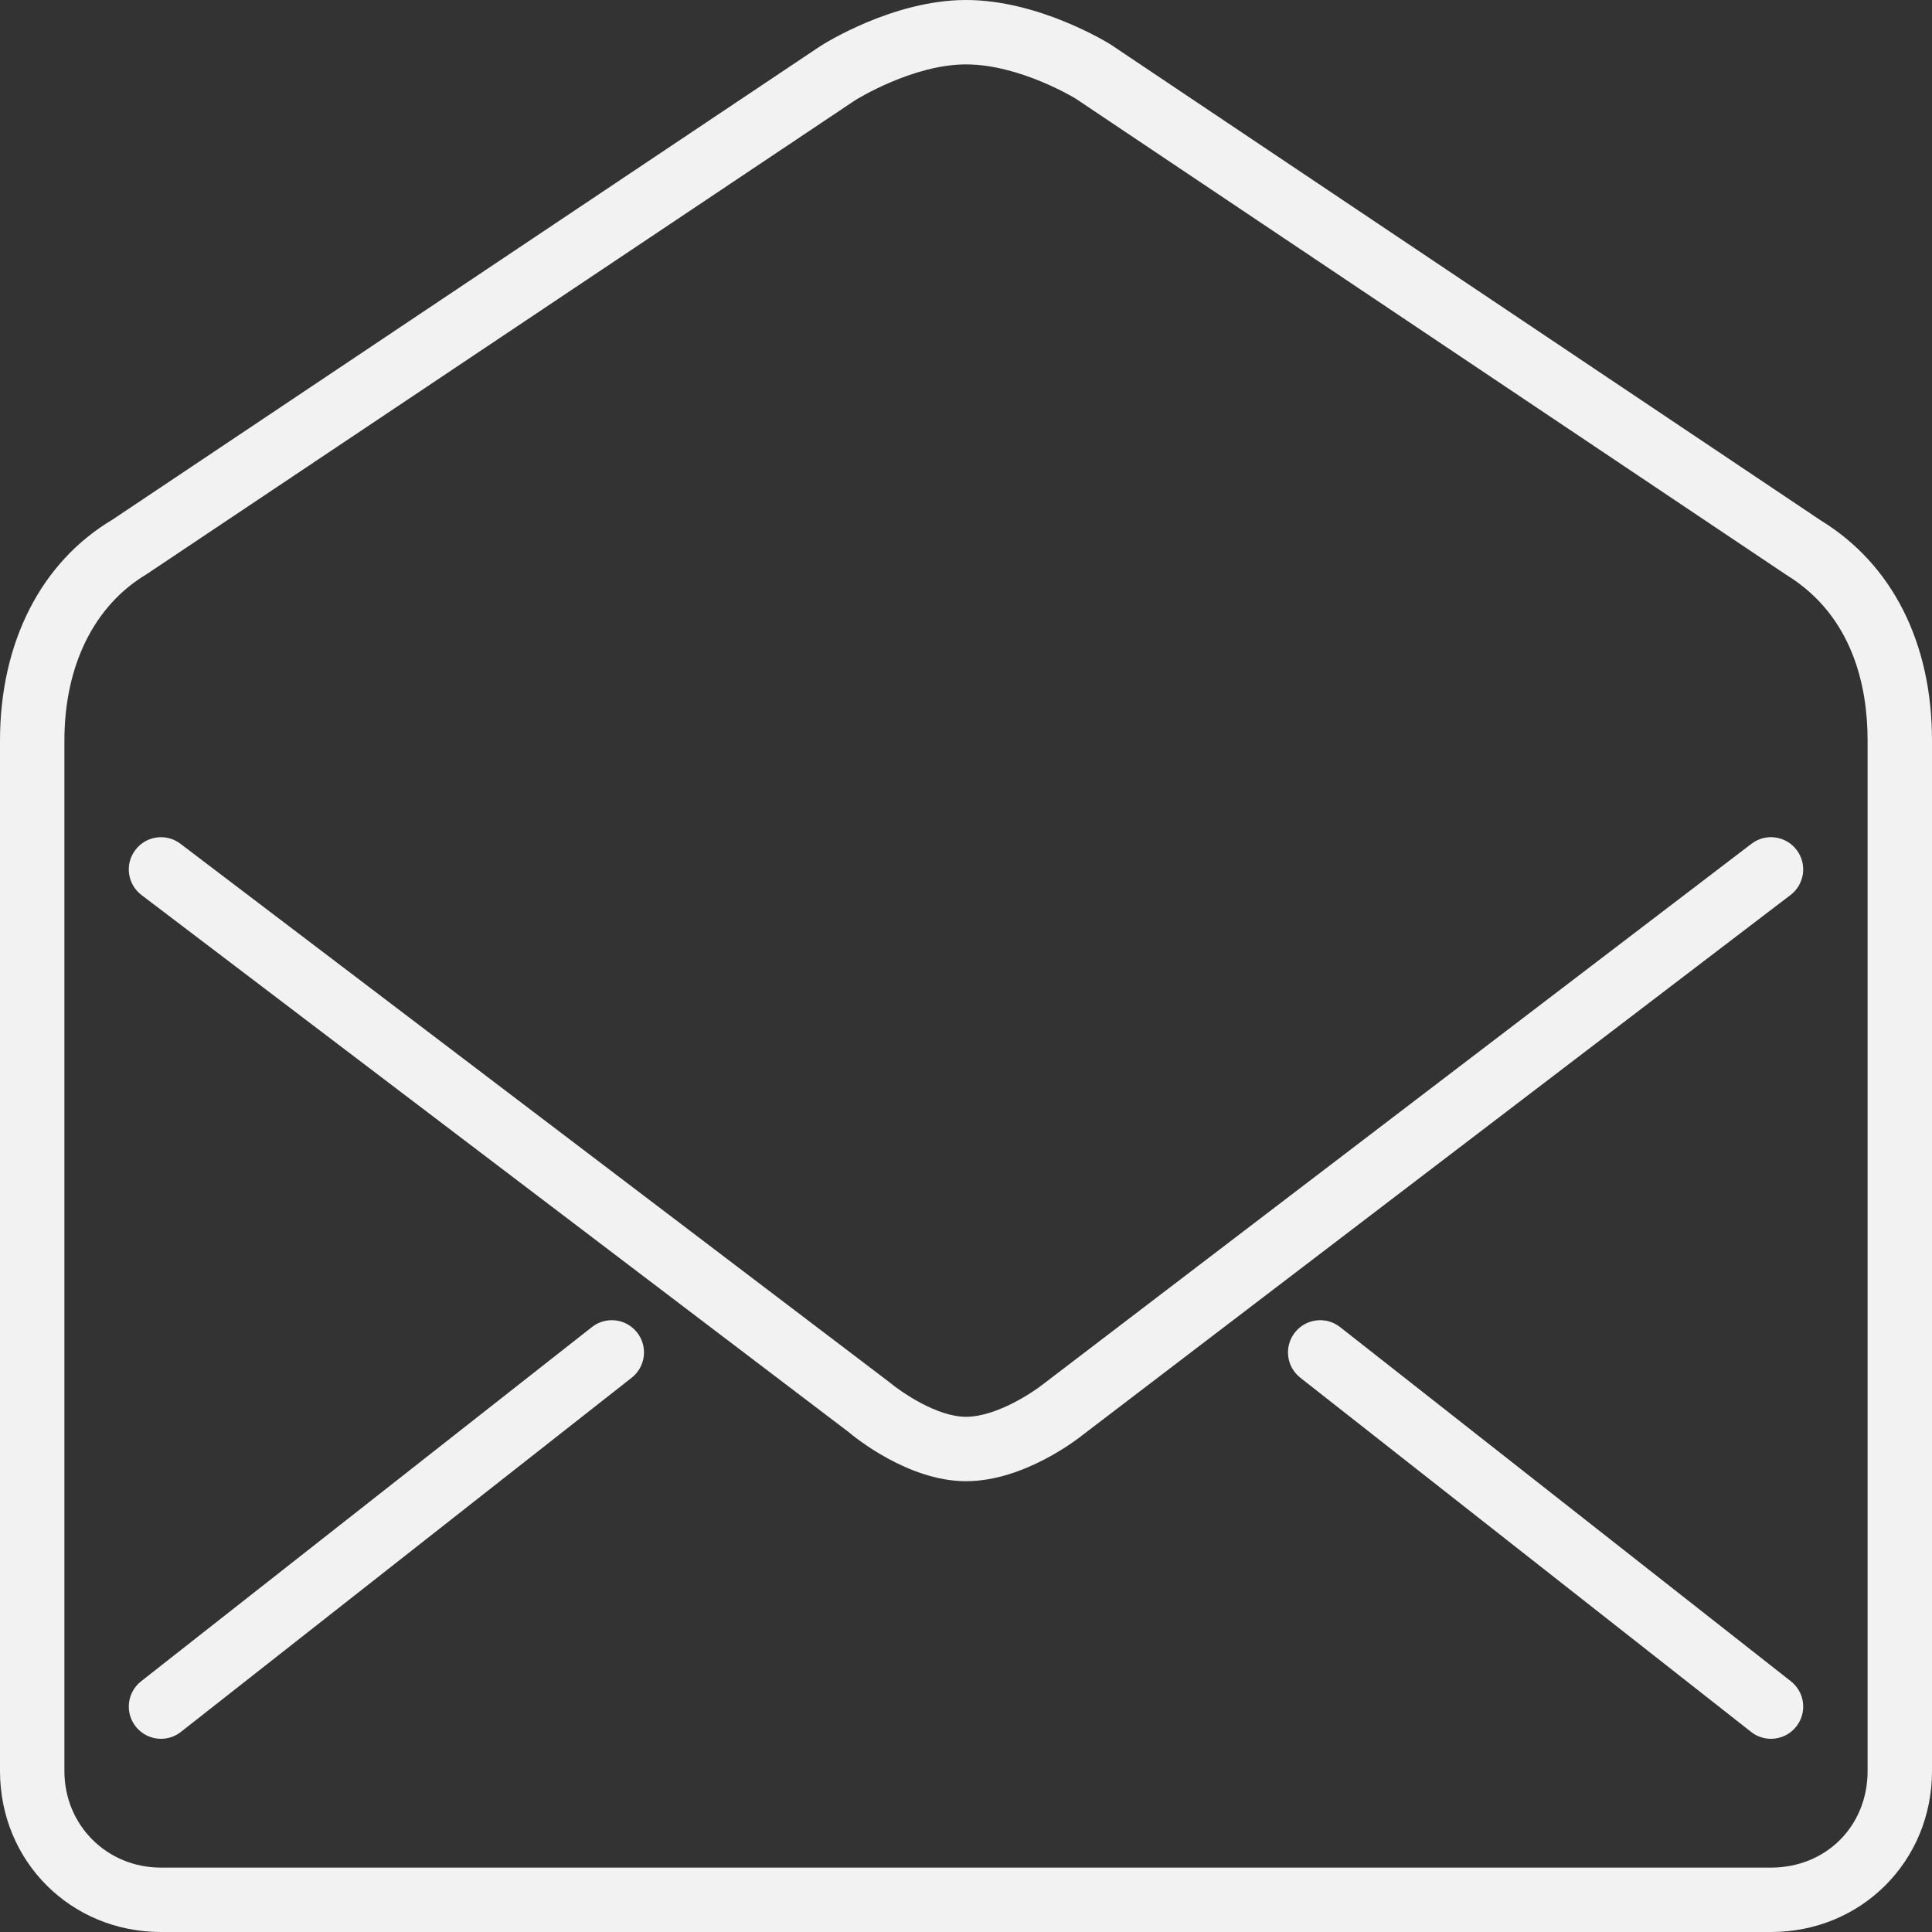 <svg width="60" height="60" viewBox="0 0 60 60" fill="none" xmlns="http://www.w3.org/2000/svg">
<rect x="0" y="0" width="60" height="60" fill="#333333" stroke="none"/>
<g clip-path="url(#clip0_88_28)">
<path fill-rule="evenodd" clip-rule="evenodd" d="M55.618 52.214C56.052 52.555 56.128 53.184 55.786 53.618C55.589 53.869 55.296 54 54.999 54C54.783 54 54.565 53.931 54.382 53.786L40.382 42.786C39.948 42.445 39.872 41.817 40.214 41.382C40.555 40.949 41.181 40.871 41.618 41.214L55.618 52.214ZM19.786 41.382C20.128 41.817 20.052 42.445 19.618 42.786L5.618 53.786C5.434 53.931 5.217 54 5.001 54C4.704 54 4.411 53.869 4.214 53.618C3.872 53.184 3.948 52.555 4.382 52.214L18.382 41.214C18.818 40.871 19.446 40.949 19.786 41.382ZM55.606 27.795L33.648 44.545C33.485 44.678 31.803 46 30 46C28.206 46 26.537 44.628 26.352 44.472L4.395 27.796C3.955 27.462 3.869 26.835 4.204 26.396C4.538 25.954 5.165 25.87 5.604 26.204L27.604 42.913C27.994 43.238 29.098 44 30 44C30.929 44 32.057 43.258 32.414 42.972L54.393 26.205C54.832 25.867 55.462 25.956 55.795 26.394C56.13 26.833 56.046 27.46 55.606 27.795ZM58 55C58 56.71 56.71 58 55 58H5C3.317 58 2 56.683 2 55V23C2 20.683 2.915 18.81 4.555 17.831L26.561 3.111C26.579 3.1 28.34 2 30 2C31.673 2 33.402 3.06 33.402 3.06L55.476 17.853C57.562 19.133 58 21.359 58 23V55ZM56.556 16.169L34.49 1.381C34.4 1.325 32.262 0 30 0C27.732 0 25.572 1.369 25.466 1.439L3.488 16.141C1.271 17.46 0 19.96 0 23V55C0 57.804 2.196 60 5 60H55C57.804 60 60 57.804 60 55V23C60 19.958 58.765 17.526 56.556 16.169Z" fill="#F2F2F2"/>
</g>
<defs>
<clipPath id="clip0_88_28">
<rect width="60" height="60" fill="white"/>
</clipPath>
</defs>
</svg>
